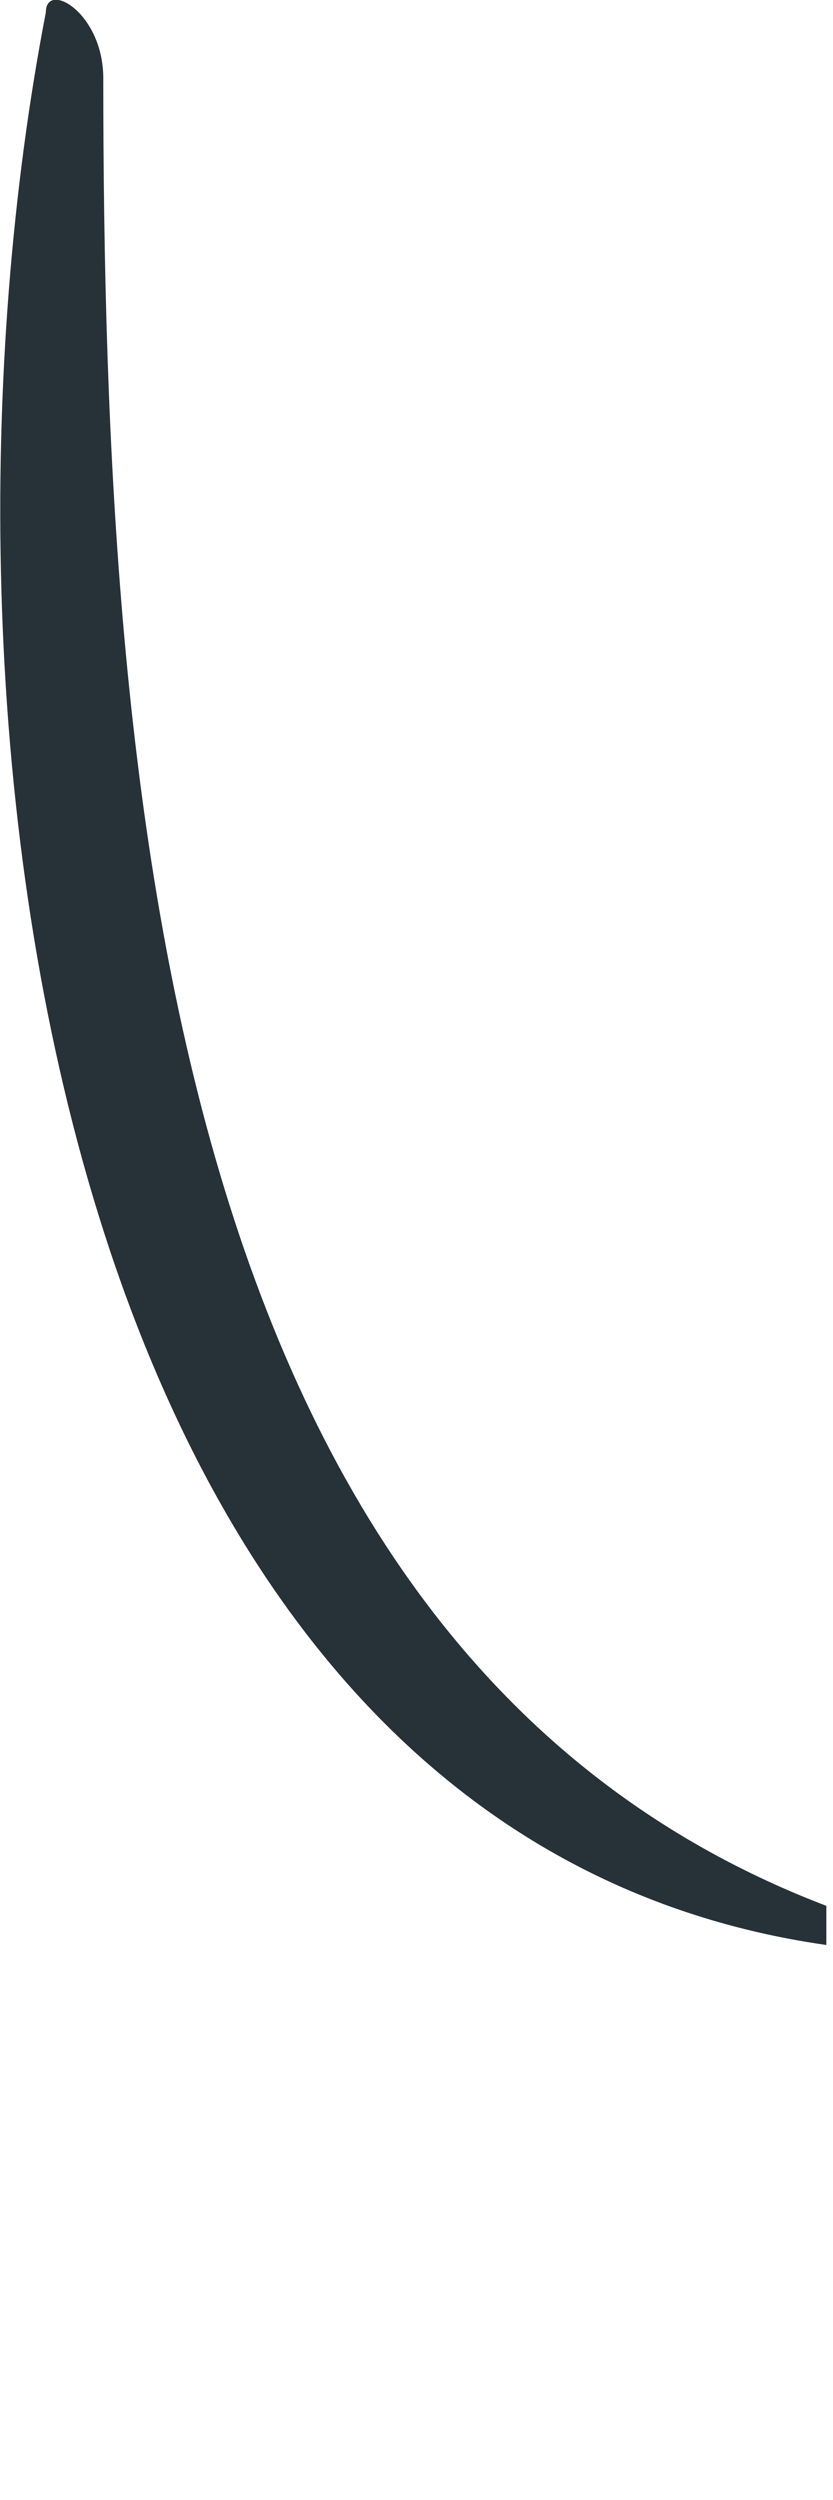 <?xml version="1.0" encoding="utf-8"?>
<svg xmlns="http://www.w3.org/2000/svg" fill="none" height="100%" overflow="visible" preserveAspectRatio="none" style="display: block;" viewBox="0 0 1 3" width="100%">
<path d="M0.055 0.015C0.055 -0.024 0.124 0.015 0.124 0.094C0.124 0.974 0.208 1.988 0.992 2.287V2.334C0.055 2.2 -0.106 0.848 0.055 0.015Z" fill="#263238" id="Vector"/>
</svg>